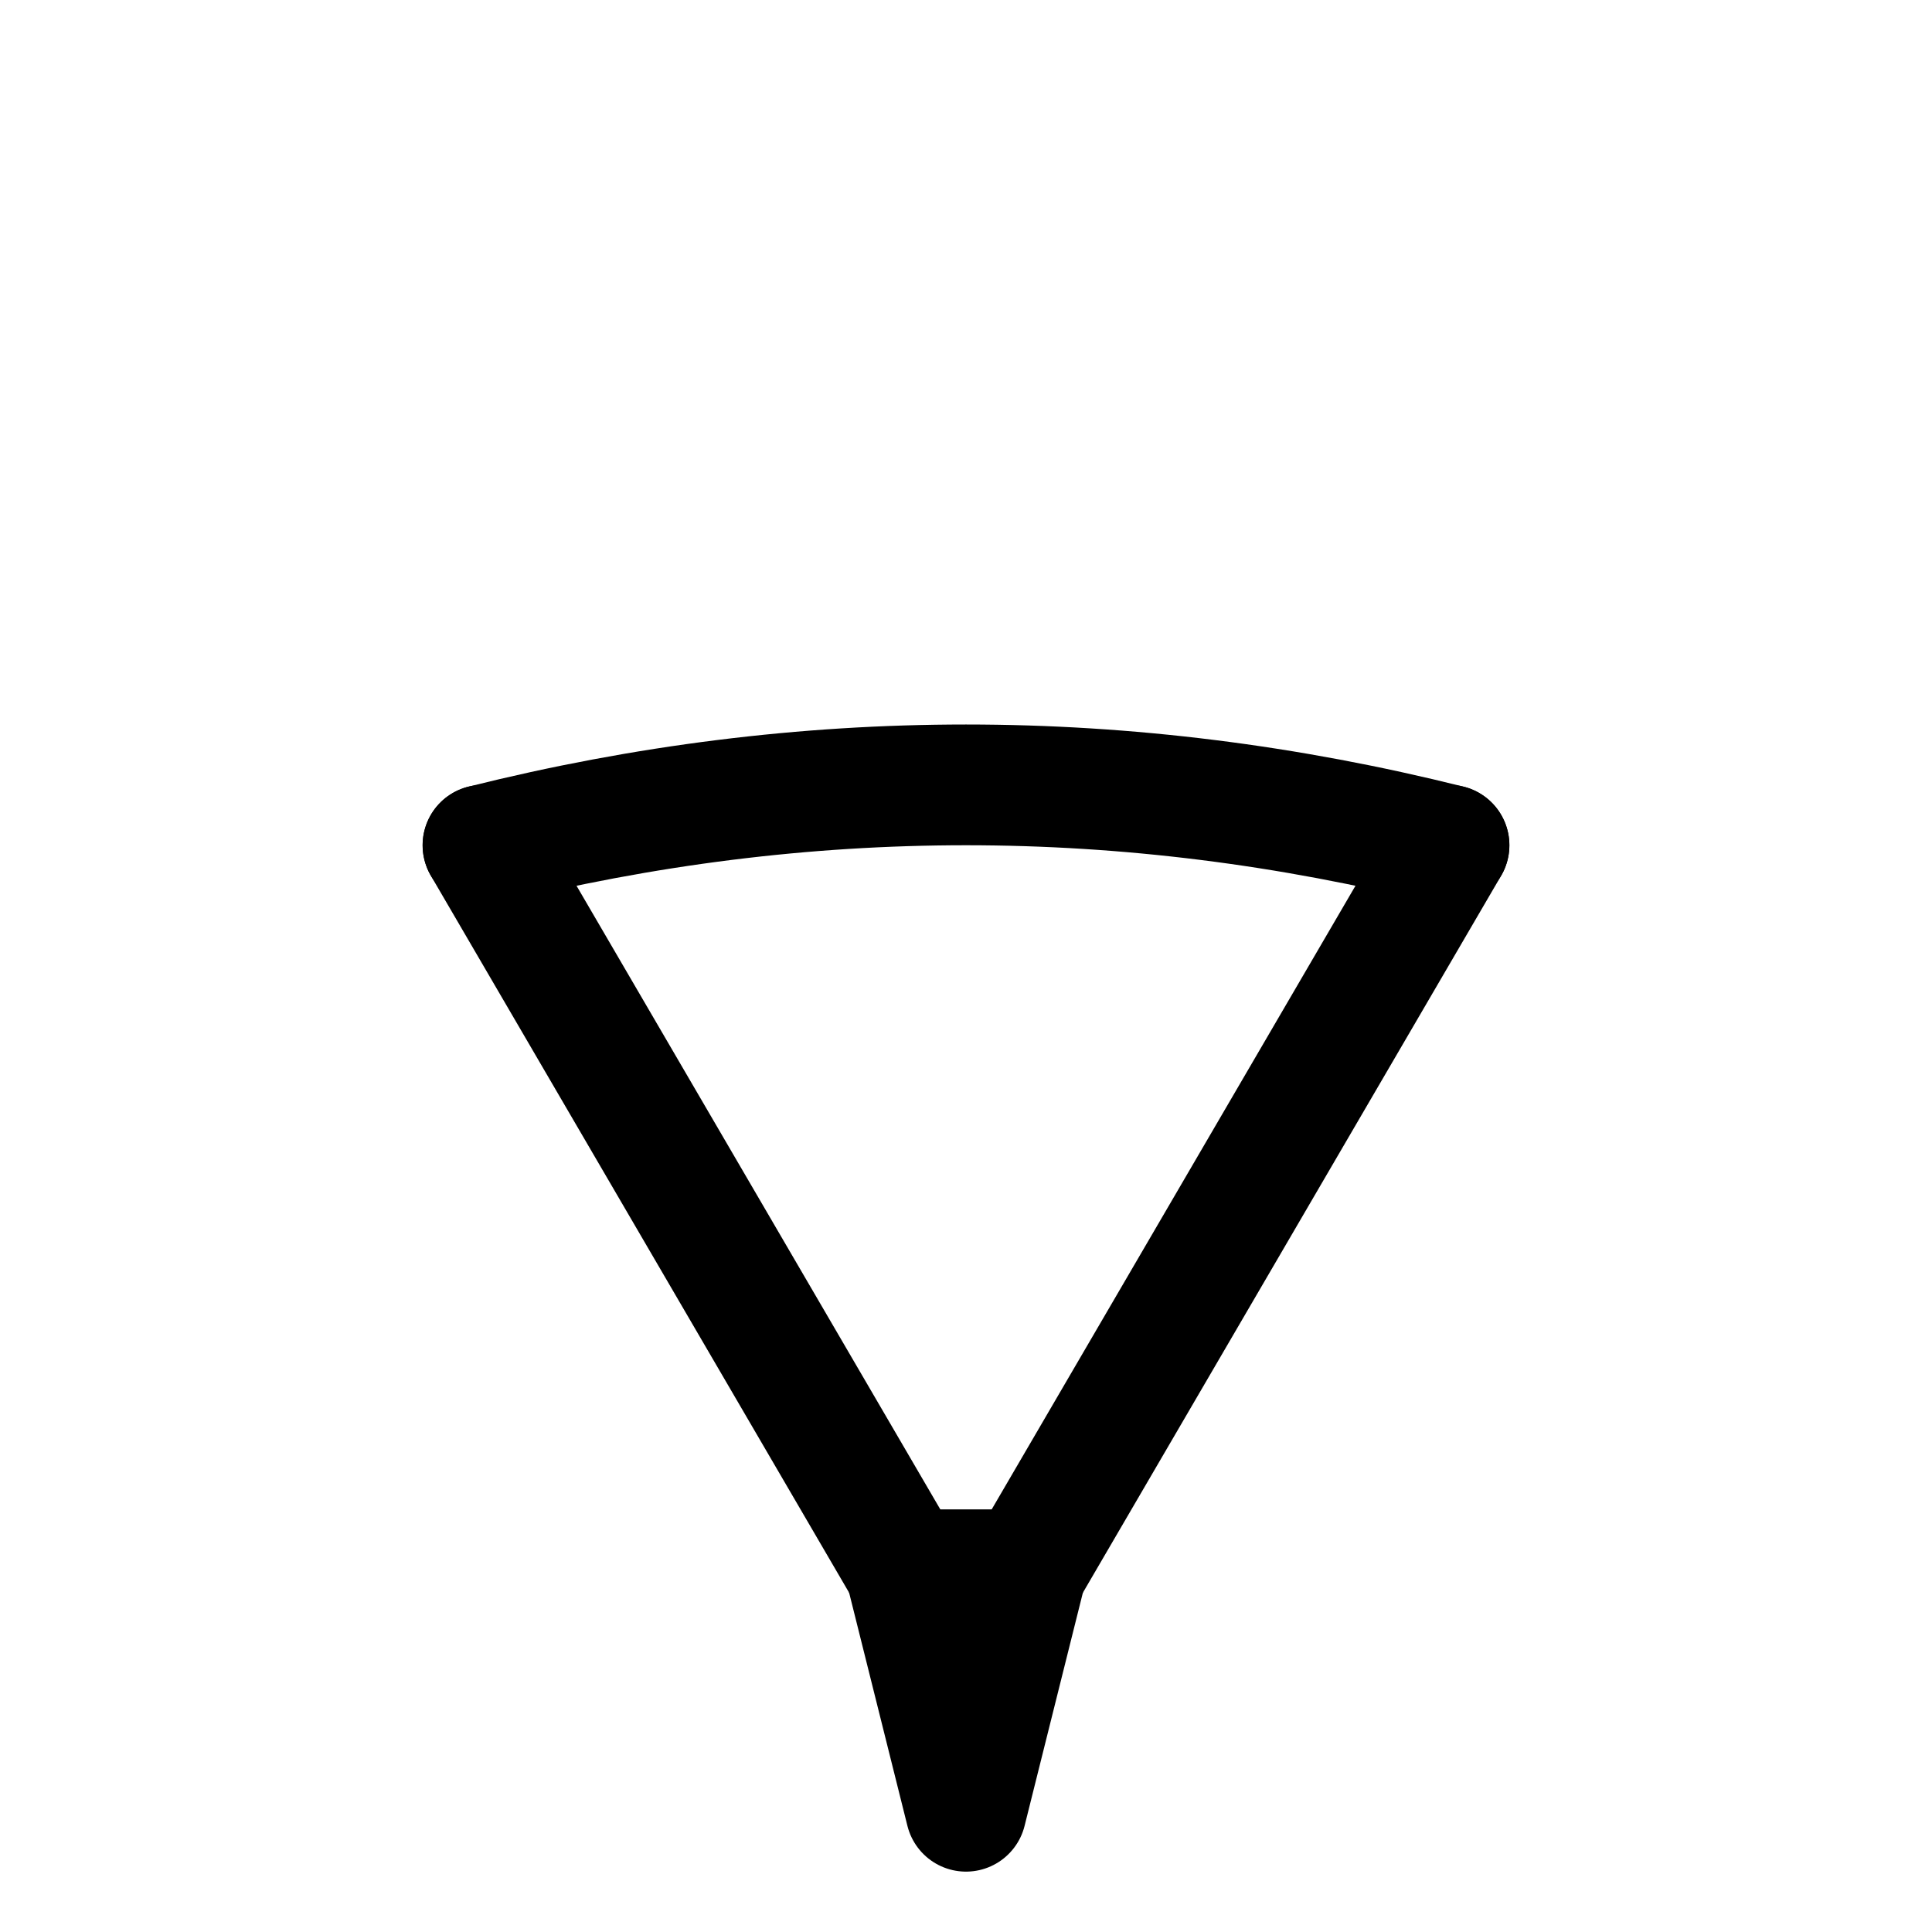 <svg viewBox="0 0 16 16" fill="none" xmlns="http://www.w3.org/2000/svg">
  <path d="M8 15L7.5 13M8 15L8.5 13M7.5 13H8.5" stroke="black" stroke-width="1" stroke-linecap="round" stroke-linejoin="round"/>
  <path d="M7.5 13L4 7M8.5 13L12 7" stroke="black" stroke-width="1" stroke-linecap="round" stroke-linejoin="round"/>
  <path d="M4 7Q8 6 12 7" stroke="black" stroke-width="1" stroke-linecap="round" stroke-linejoin="round"/>
</svg>